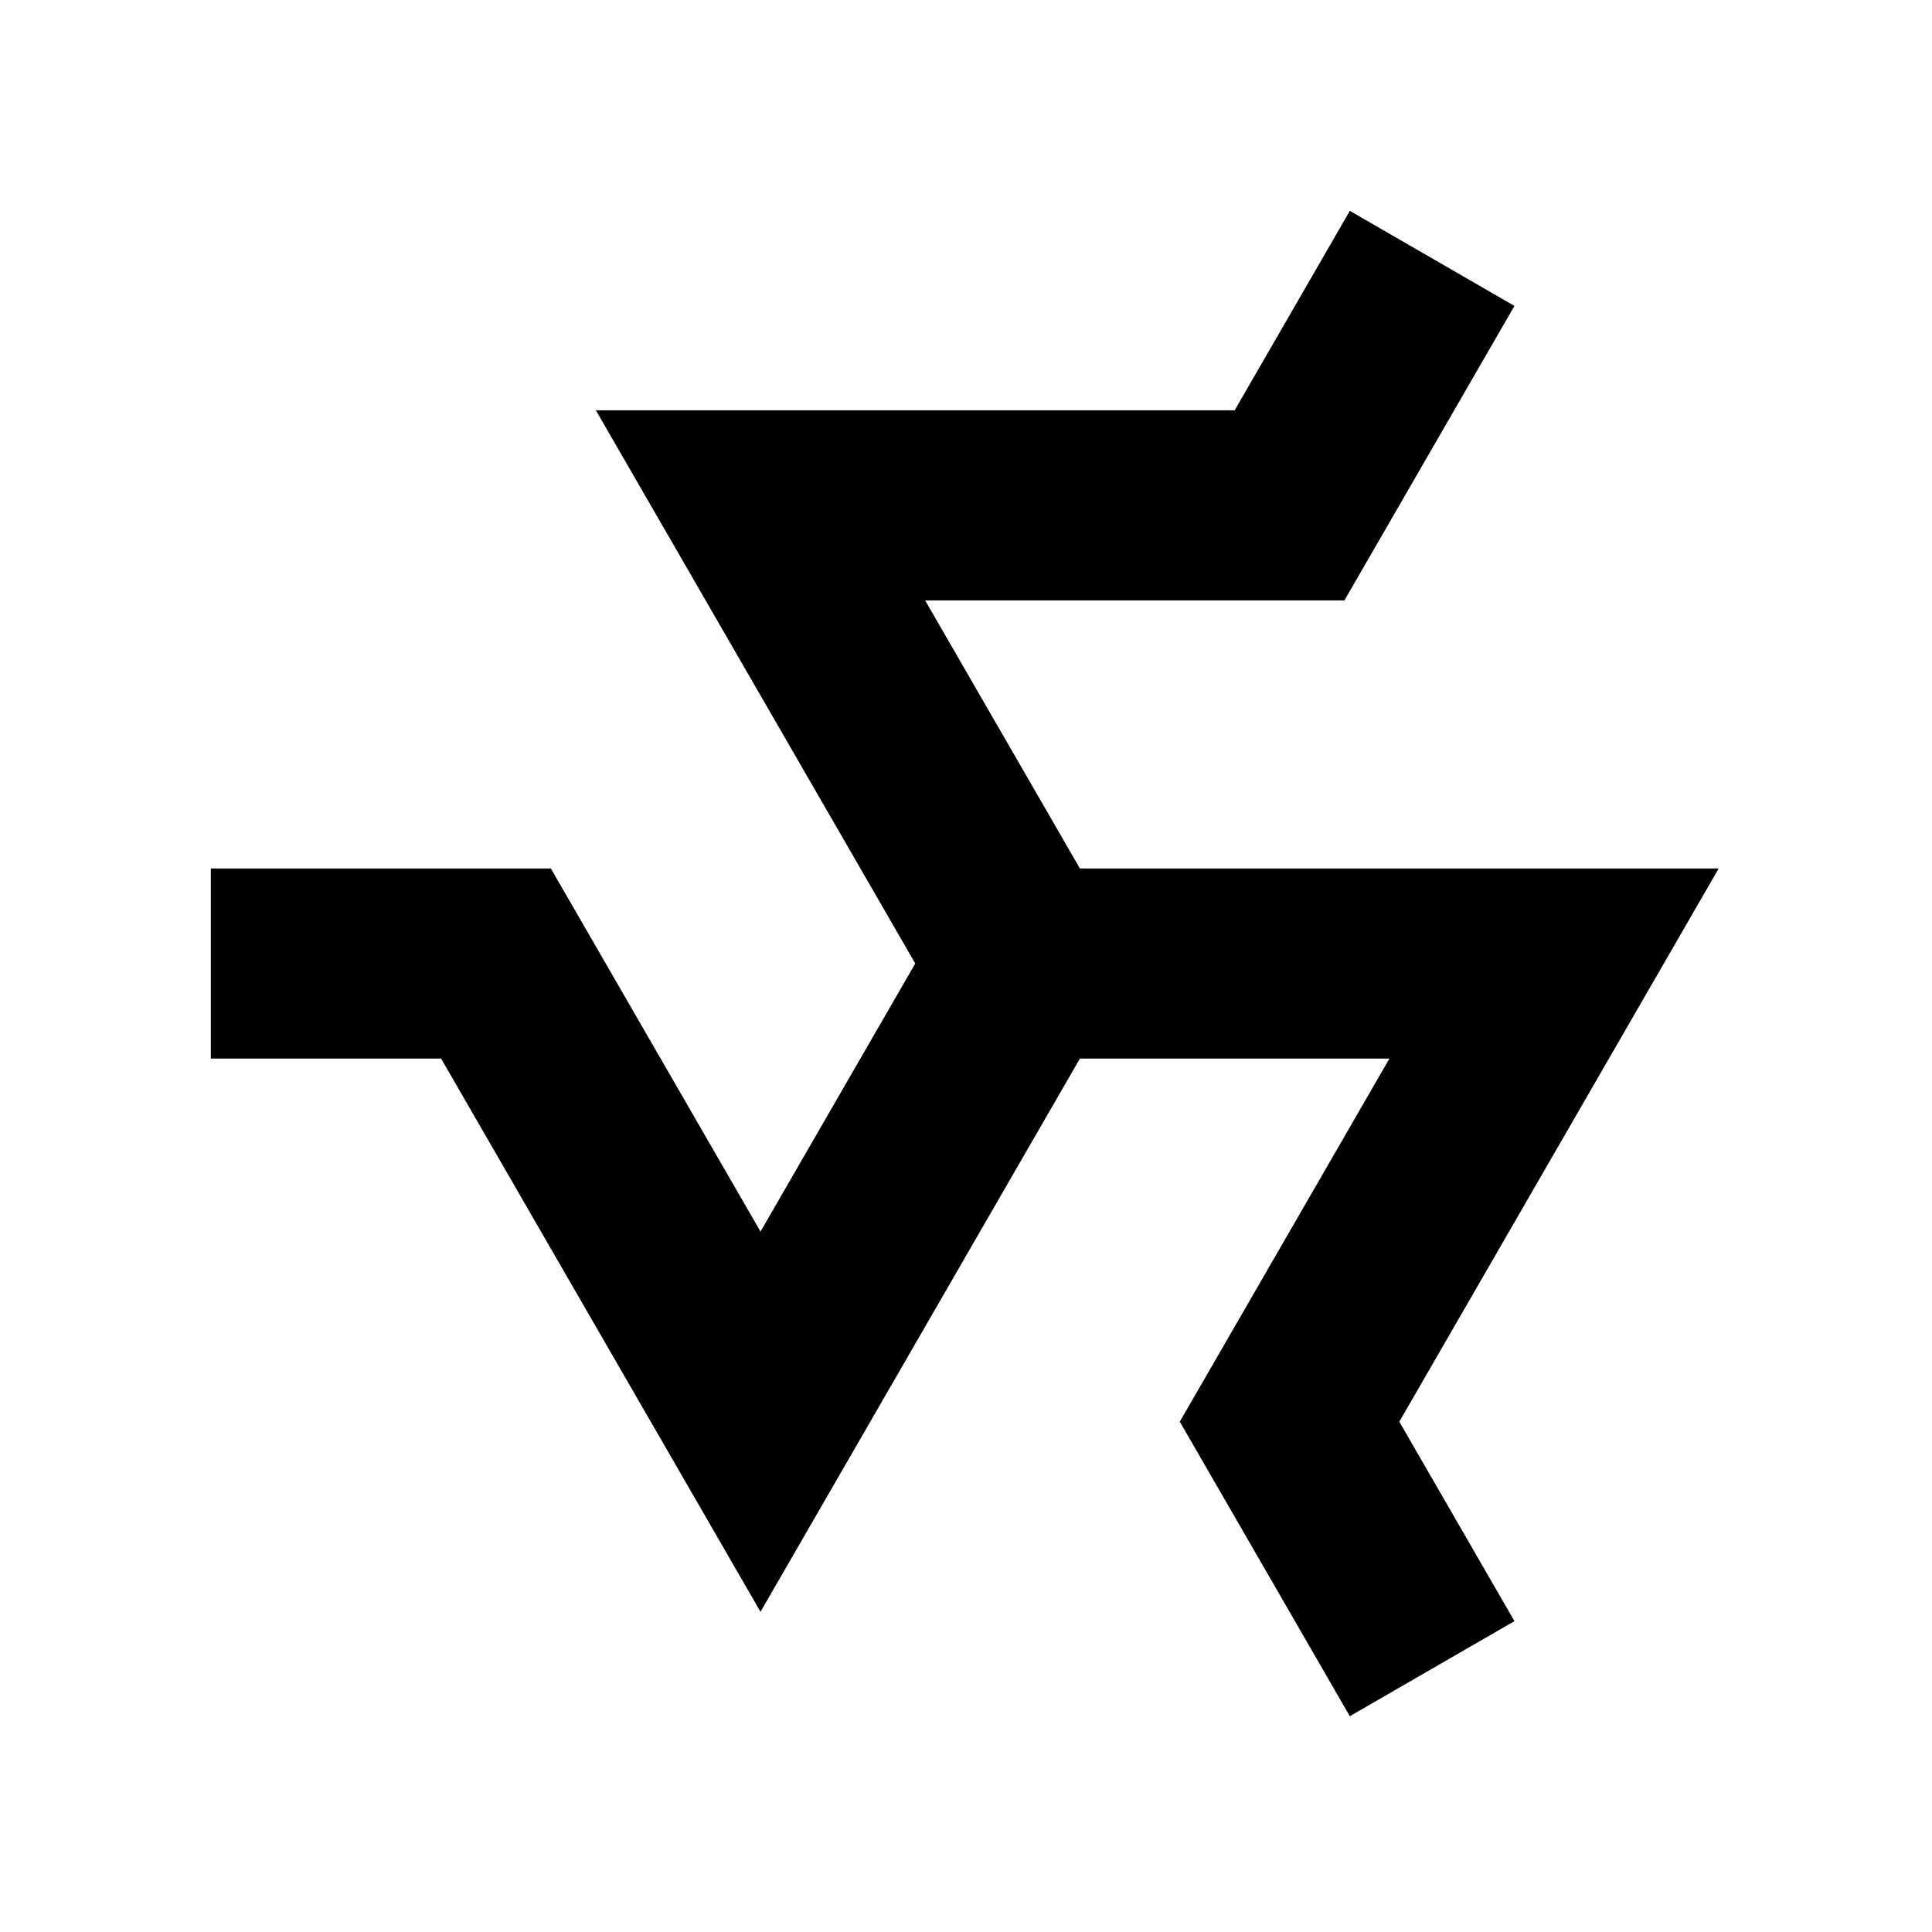 <?xml version="1.0" encoding="UTF-8"?>
<!-- Uploaded to: SVG Repo, www.svgrepo.com, Generator: SVG Repo Mixer Tools -->
<svg fill="#000000" width="800px" height="800px" version="1.1" viewBox="144 144 512 512" xmlns="http://www.w3.org/2000/svg">
 <path d="m501.72 199.88-30.516 52.852h-169.29l84.641 146.61-41.012 71.039-55.559-96.227h-90.113v50.379h61.027l84.645 146.61 84.645-146.61h82.027l-55.559 96.227 45.059 78.047 43.629-25.191-30.512-52.855 84.641-146.61h-169.29l-41.016-71.039h111.12l45.055-78.039z"/>
</svg>